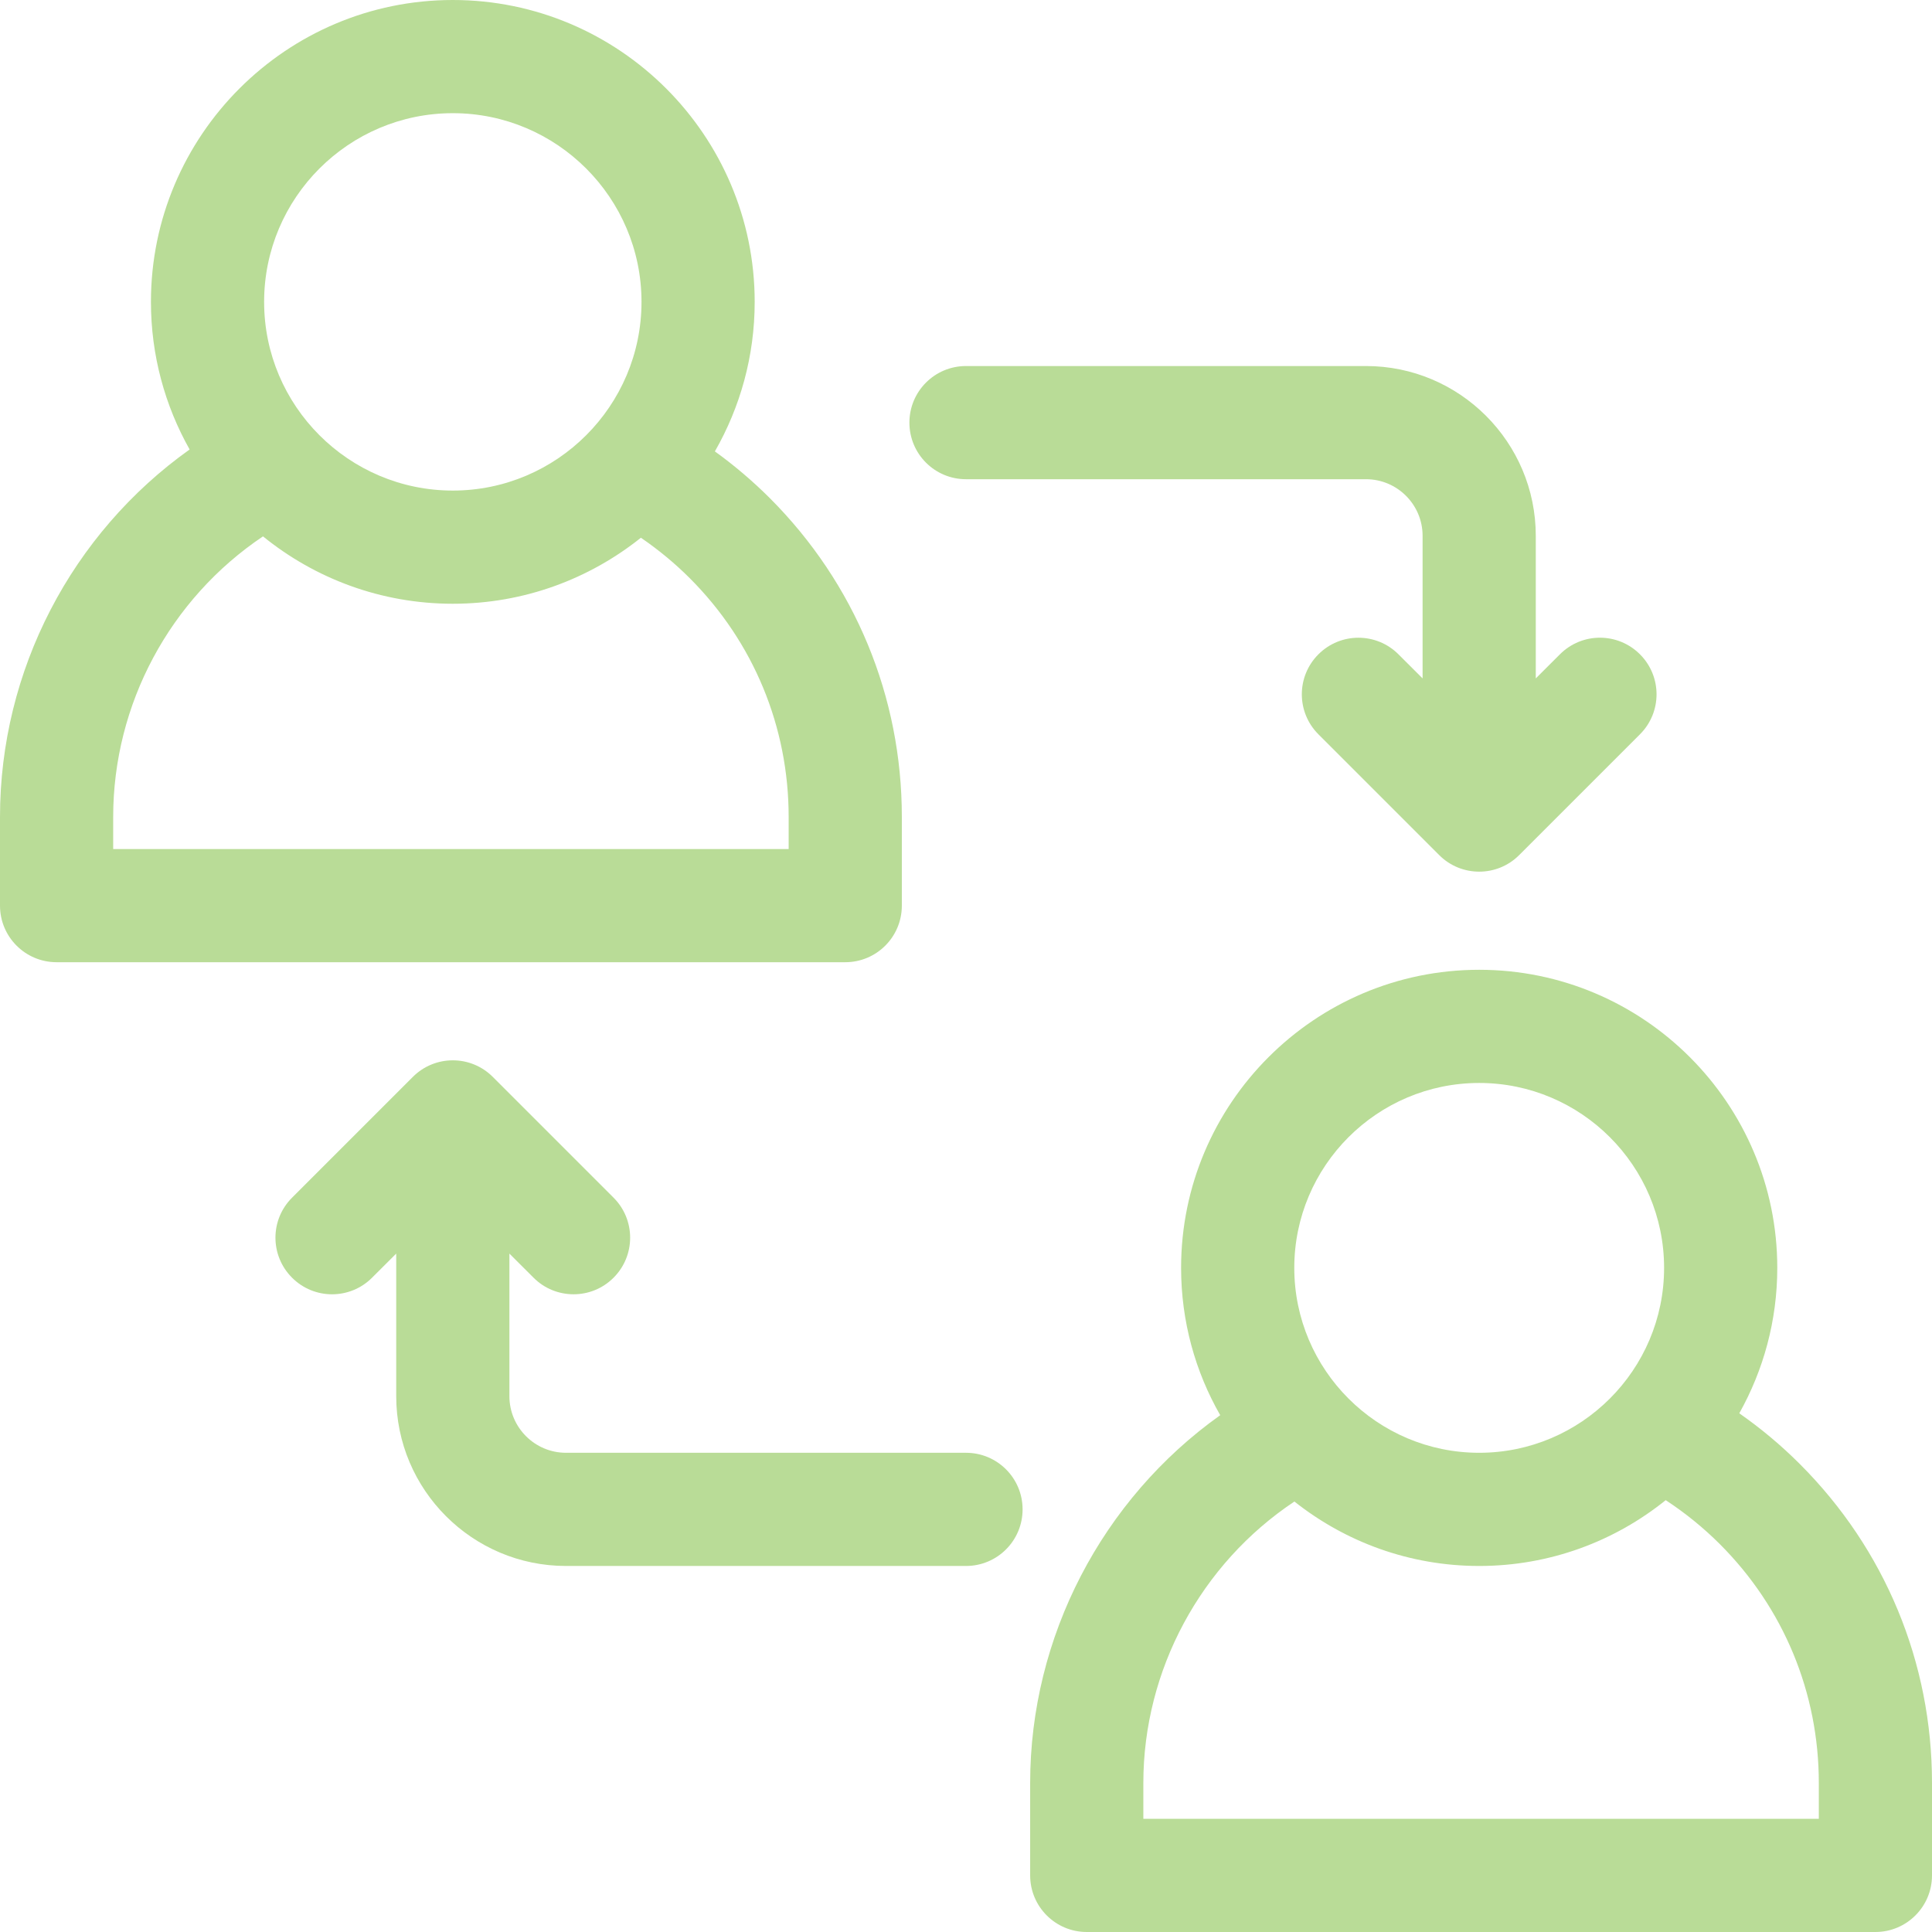<svg width="48" height="48" viewBox="0 0 48 48" fill="none" xmlns="http://www.w3.org/2000/svg">
<g clip-path="url(#clip0_161_344)">
<path d="M22.406 22.5V20.297C22.406 17.305 21.241 14.492 19.125 12.375C18.701 11.952 18.245 11.564 17.761 11.215C18.389 10.118 18.75 8.851 18.75 7.5C18.75 3.365 15.386 0 11.25 0C7.114 0 3.75 3.365 3.75 7.5C3.75 8.831 4.1 10.082 4.711 11.167C1.779 13.256 0 16.655 0 20.297V22.5C0 23.277 0.63 23.906 1.406 23.906H21C21.777 23.906 22.406 23.277 22.406 22.5ZM11.25 2.812C13.835 2.812 15.938 4.915 15.938 7.5C15.938 10.085 13.835 12.188 11.25 12.188C8.665 12.188 6.562 10.085 6.562 7.5C6.562 4.915 8.665 2.812 11.25 2.812ZM19.594 21.094H2.812V20.297C2.812 17.491 4.224 14.877 6.534 13.326C7.823 14.372 9.464 15 11.25 15C13.016 15 14.64 14.385 15.923 13.36C16.356 13.656 16.763 13.991 17.136 14.364C18.721 15.949 19.594 18.056 19.594 20.297V21.094Z" fill="#B9DC97"/>
<path d="M44.718 36.375C44.254 35.91 43.749 35.488 43.212 35.113C43.812 34.043 44.156 32.811 44.156 31.5C44.156 27.416 40.834 24.094 36.75 24.094C32.666 24.094 29.344 27.416 29.344 31.5C29.344 32.831 29.698 34.08 30.316 35.16C27.382 37.249 25.594 40.667 25.594 44.297V46.594C25.594 47.37 26.223 48 27 48H46.594C47.37 48 48 47.37 48 46.594V44.297C48 41.305 46.835 38.492 44.718 36.375ZM36.75 26.906C39.283 26.906 41.344 28.967 41.344 31.5C41.344 34.033 39.283 36.094 36.75 36.094C34.217 36.094 32.156 34.033 32.156 31.5C32.156 28.967 34.217 26.906 36.75 26.906ZM45.188 45.188H28.406V44.297C28.406 41.491 29.834 38.853 32.159 37.305C33.422 38.306 35.017 38.906 36.75 38.906C38.503 38.906 40.115 38.293 41.384 37.271C41.868 37.588 42.319 37.954 42.73 38.364C44.315 39.949 45.188 42.056 45.188 44.297V45.188Z" fill="#B9DC97"/>
<path d="M24 11.906H33.938C34.713 11.906 35.344 12.537 35.344 13.312V16.855L34.744 16.256C34.195 15.707 33.305 15.707 32.756 16.256C32.206 16.805 32.206 17.695 32.756 18.244L35.756 21.244C36.03 21.519 36.39 21.656 36.75 21.656C37.11 21.656 37.47 21.519 37.744 21.244L40.744 18.244C41.294 17.695 41.294 16.805 40.744 16.256C40.195 15.706 39.305 15.706 38.756 16.256L38.156 16.855V13.312C38.156 10.986 36.264 9.094 33.938 9.094H24C23.223 9.094 22.594 9.723 22.594 10.5C22.594 11.277 23.223 11.906 24 11.906Z" fill="#B9DC97"/>
<path d="M24 36.094H14.062C13.287 36.094 12.656 35.463 12.656 34.688V31.145L13.256 31.744C13.53 32.019 13.89 32.156 14.25 32.156C14.61 32.156 14.97 32.019 15.244 31.744C15.793 31.195 15.793 30.305 15.244 29.756L12.244 26.756C11.695 26.206 10.805 26.206 10.256 26.756L7.256 29.756C6.706 30.305 6.706 31.195 7.256 31.744C7.805 32.294 8.695 32.294 9.244 31.744L9.844 31.145V34.688C9.844 37.014 11.736 38.906 14.062 38.906H24C24.777 38.906 25.406 38.277 25.406 37.5C25.406 36.723 24.777 36.094 24 36.094Z" fill="#B9DC97"/>
</g>
<defs>
<clipPath id="clip0_161_344">
<rect width="48" height="48" fill="white"/>
</clipPath>
</defs>
</svg>
